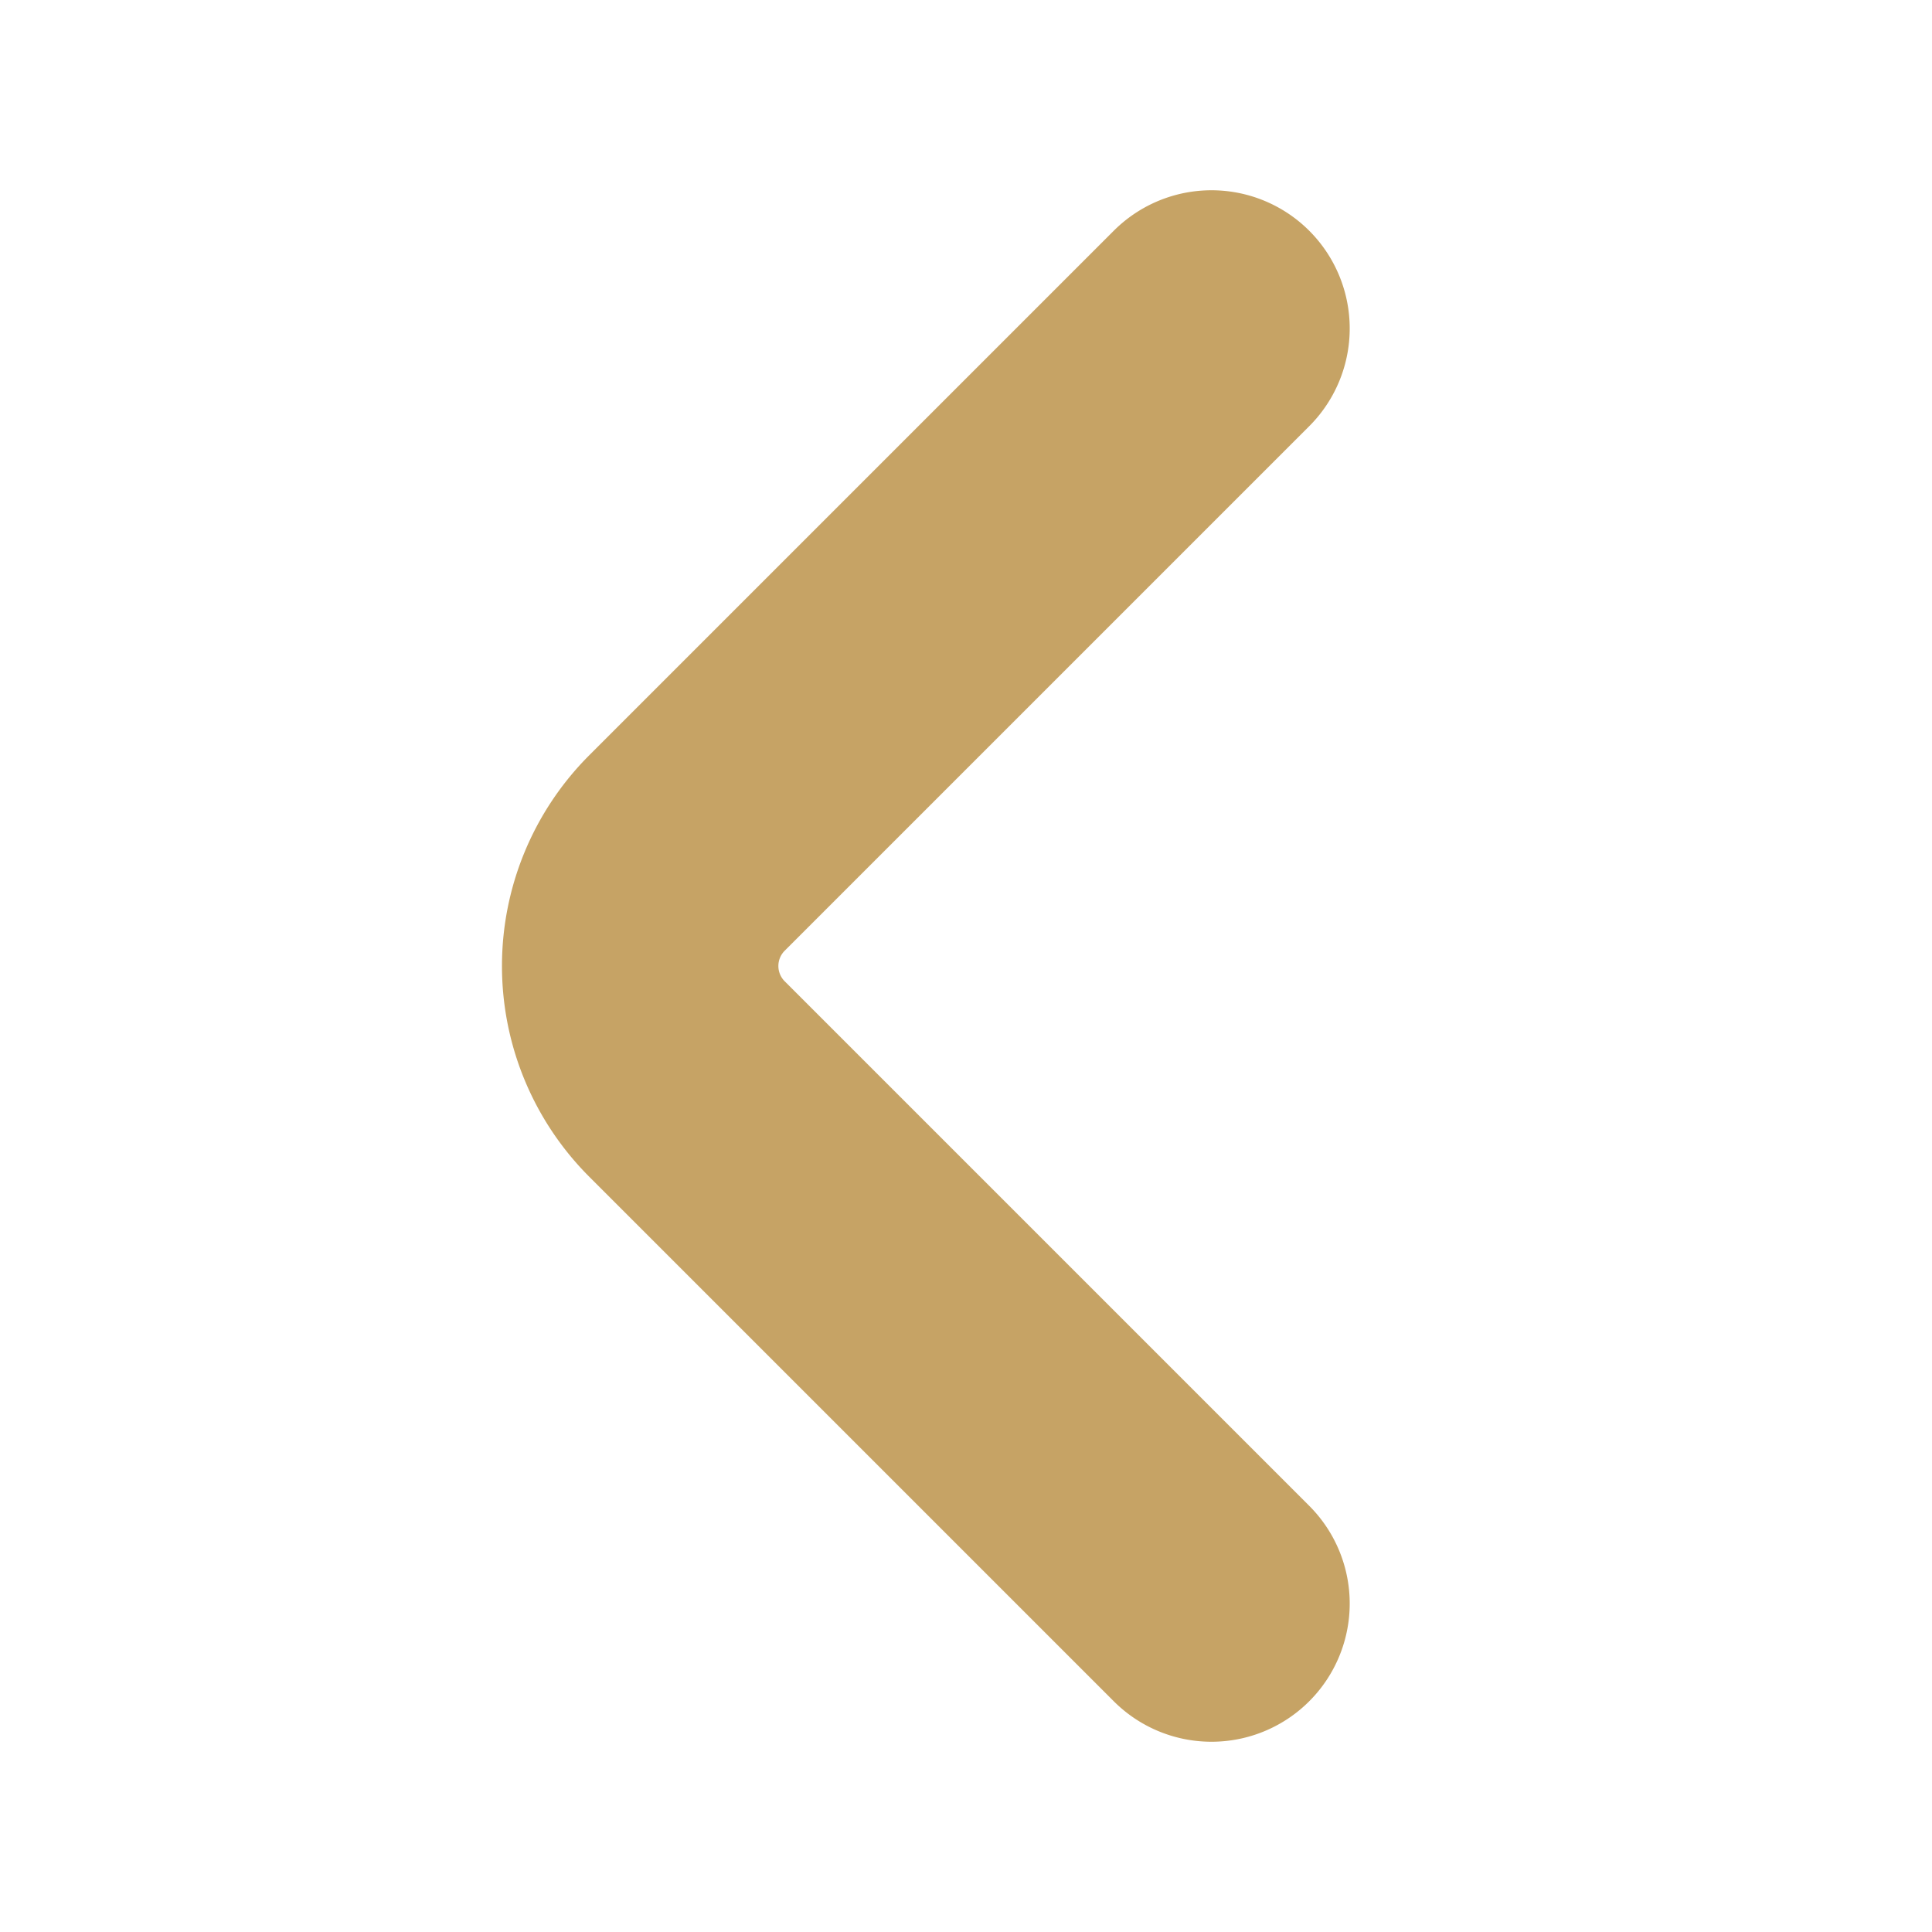 <svg xmlns="http://www.w3.org/2000/svg" width="20.969" height="20.969" viewBox="0 0 20.969 20.969">
  <g id="arrow-down_linear" data-name="arrow-down/linear" transform="translate(20.969) rotate(90)">
    <g id="vuesax_linear_arrow-down" data-name="vuesax/linear/arrow-down">
      <g id="arrow-down">
        <path id="Vector" d="M13.839,0l-5.7,5.7A1.735,1.735,0,0,1,5.7,5.7L0,0" transform="translate(3.565 7.82)" fill="none" stroke="#c6a365" stroke-linecap="round" stroke-linejoin="round" stroke-width="3"/>
        <path id="Vector-2" data-name="Vector" d="M0,0H20.969V20.969H0Z" transform="translate(20.969 20.969) rotate(180)" fill="none" opacity="0"/>
      </g>
    </g>
  </g>
</svg>
